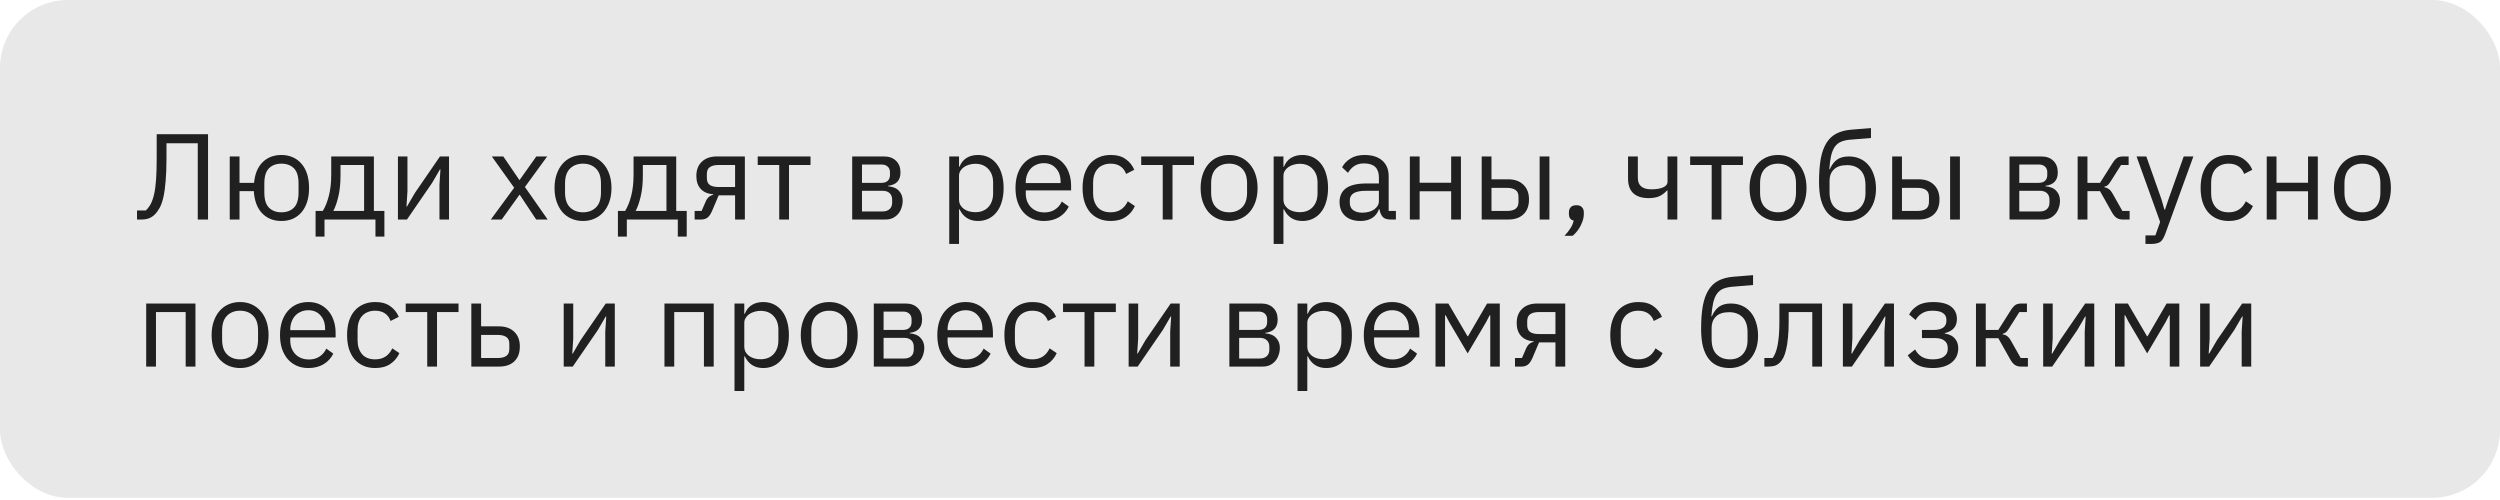 <?xml version="1.0" encoding="UTF-8"?> <svg xmlns="http://www.w3.org/2000/svg" width="255" height="51" viewBox="0 0 255 51" fill="none"> <rect width="255" height="50.778" rx="6.926" fill="#E8E8E8"></rect> <path d="M13.976 21.468H14.874C15.065 21.285 15.231 21.065 15.373 20.807C15.514 20.541 15.63 20.205 15.722 19.797C15.813 19.39 15.88 18.887 15.921 18.289C15.963 17.691 15.983 16.959 15.983 16.095V13.689H21.22V22.391H20.172V14.611H16.981V16.17C16.981 17.067 16.952 17.836 16.893 18.476C16.844 19.108 16.769 19.648 16.669 20.097C16.569 20.537 16.445 20.899 16.295 21.181C16.145 21.456 15.975 21.688 15.784 21.88C15.609 22.054 15.414 22.183 15.198 22.266C14.982 22.349 14.724 22.391 14.425 22.391H13.976V21.468ZM28.707 22.54C27.892 22.54 27.232 22.274 26.725 21.742C26.226 21.21 25.948 20.462 25.89 19.498H24.431V22.391H23.433V15.958H24.431V18.651H25.914C25.997 17.745 26.284 17.047 26.775 16.556C27.273 16.058 27.917 15.808 28.707 15.808C29.131 15.808 29.517 15.887 29.866 16.045C30.215 16.195 30.511 16.415 30.752 16.706C31.001 16.988 31.192 17.337 31.325 17.753C31.458 18.169 31.524 18.642 31.524 19.174C31.524 19.706 31.458 20.18 31.325 20.595C31.192 21.011 31.001 21.364 30.752 21.655C30.511 21.938 30.215 22.158 29.866 22.316C29.517 22.465 29.131 22.54 28.707 22.54ZM28.707 21.655C29.239 21.655 29.663 21.497 29.979 21.181C30.294 20.866 30.452 20.35 30.452 19.636V18.713C30.452 17.998 30.294 17.483 29.979 17.167C29.663 16.851 29.239 16.693 28.707 16.693C28.175 16.693 27.751 16.851 27.435 17.167C27.119 17.483 26.962 17.998 26.962 18.713V19.636C26.962 20.35 27.119 20.866 27.435 21.181C27.751 21.497 28.175 21.655 28.707 21.655ZM32.189 21.518H32.925C33.182 21.102 33.39 20.583 33.548 19.96C33.706 19.336 33.785 18.622 33.785 17.815V15.958H38.136V21.518H39.208V24.136H38.298V22.391H33.099V24.136H32.189V21.518ZM37.138 21.518V16.83H34.732V17.865C34.732 18.721 34.657 19.453 34.508 20.059C34.367 20.658 34.196 21.144 33.997 21.518H37.138ZM40.588 15.958H41.56V19.523L41.46 21.069H41.51L42.308 19.698L44.876 15.958H45.799V22.391H44.826V18.825L44.926 17.279H44.876L44.078 18.651L41.51 22.391H40.588V15.958ZM50.065 22.391L52.446 19.149L50.165 15.958H51.337L52.97 18.351H53.007L54.703 15.958H55.812L53.543 19.074L55.862 22.391H54.69L53.02 19.872H52.982L51.175 22.391H50.065ZM59.467 22.54C59.034 22.54 58.64 22.461 58.282 22.303C57.925 22.145 57.617 21.921 57.36 21.63C57.11 21.331 56.915 20.978 56.774 20.57C56.632 20.155 56.562 19.689 56.562 19.174C56.562 18.667 56.632 18.206 56.774 17.79C56.915 17.375 57.11 17.022 57.36 16.731C57.617 16.431 57.925 16.203 58.282 16.045C58.64 15.887 59.034 15.808 59.467 15.808C59.899 15.808 60.289 15.887 60.639 16.045C60.996 16.203 61.303 16.431 61.561 16.731C61.819 17.022 62.018 17.375 62.159 17.79C62.301 18.206 62.371 18.667 62.371 19.174C62.371 19.689 62.301 20.155 62.159 20.57C62.018 20.978 61.819 21.331 61.561 21.63C61.303 21.921 60.996 22.145 60.639 22.303C60.289 22.461 59.899 22.54 59.467 22.54ZM59.467 21.655C60.007 21.655 60.447 21.489 60.788 21.156C61.129 20.824 61.299 20.317 61.299 19.636V18.713C61.299 18.031 61.129 17.524 60.788 17.192C60.447 16.86 60.007 16.693 59.467 16.693C58.926 16.693 58.486 16.86 58.145 17.192C57.804 17.524 57.634 18.031 57.634 18.713V19.636C57.634 20.317 57.804 20.824 58.145 21.156C58.486 21.489 58.926 21.655 59.467 21.655ZM63.027 21.518H63.763C64.02 21.102 64.228 20.583 64.386 19.96C64.544 19.336 64.623 18.622 64.623 17.815V15.958H68.974V21.518H70.046V24.136H69.136V22.391H63.937V24.136H63.027V21.518ZM67.977 21.518V16.83H65.571V17.865C65.571 18.721 65.496 19.453 65.346 20.059C65.205 20.658 65.034 21.144 64.835 21.518H67.977ZM70.853 21.518H71.563L71.975 20.57C72.066 20.354 72.178 20.192 72.311 20.084C72.444 19.968 72.594 19.897 72.76 19.872V19.823C72.186 19.773 71.754 19.586 71.463 19.261C71.172 18.937 71.027 18.501 71.027 17.952C71.027 17.329 71.214 16.843 71.588 16.494C71.962 16.136 72.477 15.958 73.134 15.958H75.976V22.391H74.979V19.922H73.308L72.635 21.506C72.486 21.855 72.319 22.091 72.137 22.216C71.962 22.332 71.763 22.391 71.538 22.391H70.853V21.518ZM74.979 19.074V16.83H73.284C72.909 16.83 72.619 16.901 72.411 17.042C72.203 17.184 72.099 17.421 72.099 17.753V18.164C72.099 18.497 72.203 18.734 72.411 18.875C72.619 19.008 72.909 19.074 73.284 19.074H74.979ZM79.481 16.83H77.287V15.958H82.673V16.83H80.479V22.391H79.481V16.83ZM86.924 15.958H90.166C90.689 15.958 91.101 16.107 91.4 16.407C91.699 16.697 91.849 17.092 91.849 17.591C91.849 18.397 91.429 18.85 90.59 18.95V19C91.088 19.041 91.458 19.199 91.699 19.473C91.948 19.739 92.073 20.072 92.073 20.471C92.073 20.728 92.032 20.974 91.948 21.206C91.874 21.439 91.761 21.643 91.612 21.817C91.462 21.992 91.279 22.133 91.063 22.241C90.847 22.341 90.602 22.391 90.328 22.391H86.924V15.958ZM90.029 21.568C90.328 21.568 90.565 21.489 90.739 21.331C90.914 21.173 91.001 20.949 91.001 20.658V20.371C91.001 20.08 90.914 19.856 90.739 19.698C90.565 19.54 90.328 19.461 90.029 19.461H87.922V21.568H90.029ZM89.904 18.651C90.178 18.651 90.39 18.584 90.54 18.451C90.698 18.31 90.777 18.11 90.777 17.853V17.578C90.777 17.321 90.698 17.125 90.54 16.992C90.39 16.851 90.178 16.78 89.904 16.78H87.922V18.651H89.904ZM96.822 15.958H97.82V17.005H97.87C98.036 16.598 98.277 16.299 98.593 16.107C98.917 15.908 99.303 15.808 99.752 15.808C100.151 15.808 100.512 15.887 100.837 16.045C101.161 16.203 101.435 16.427 101.659 16.718C101.892 17.009 102.067 17.362 102.183 17.778C102.308 18.194 102.37 18.659 102.37 19.174C102.37 19.689 102.308 20.155 102.183 20.57C102.067 20.986 101.892 21.339 101.659 21.63C101.435 21.921 101.161 22.145 100.837 22.303C100.512 22.461 100.151 22.54 99.752 22.54C98.879 22.54 98.252 22.141 97.87 21.343H97.82V24.884H96.822V15.958ZM99.478 21.643C100.043 21.643 100.488 21.468 100.812 21.119C101.136 20.762 101.298 20.296 101.298 19.723V18.626C101.298 18.052 101.136 17.591 100.812 17.242C100.488 16.884 100.043 16.706 99.478 16.706C99.253 16.706 99.037 16.739 98.829 16.805C98.63 16.864 98.456 16.947 98.306 17.055C98.156 17.163 98.036 17.296 97.944 17.454C97.861 17.603 97.82 17.765 97.82 17.94V20.334C97.82 20.541 97.861 20.728 97.944 20.895C98.036 21.052 98.156 21.19 98.306 21.306C98.456 21.414 98.63 21.497 98.829 21.555C99.037 21.613 99.253 21.643 99.478 21.643ZM106.473 22.54C106.032 22.54 105.633 22.461 105.276 22.303C104.927 22.145 104.623 21.921 104.366 21.63C104.116 21.331 103.921 20.978 103.78 20.57C103.647 20.155 103.58 19.689 103.58 19.174C103.58 18.667 103.647 18.206 103.78 17.79C103.921 17.375 104.116 17.022 104.366 16.731C104.623 16.431 104.927 16.203 105.276 16.045C105.633 15.887 106.032 15.808 106.473 15.808C106.905 15.808 107.291 15.887 107.632 16.045C107.973 16.203 108.264 16.423 108.505 16.706C108.746 16.98 108.929 17.308 109.053 17.691C109.186 18.073 109.253 18.493 109.253 18.95V19.424H104.628V19.723C104.628 19.997 104.669 20.255 104.752 20.496C104.844 20.728 104.968 20.932 105.126 21.107C105.292 21.281 105.492 21.418 105.725 21.518C105.966 21.618 106.236 21.668 106.535 21.668C106.942 21.668 107.295 21.572 107.595 21.381C107.902 21.19 108.139 20.915 108.305 20.558L109.016 21.069C108.808 21.51 108.484 21.867 108.043 22.141C107.603 22.407 107.079 22.54 106.473 22.54ZM106.473 16.643C106.198 16.643 105.949 16.693 105.725 16.793C105.5 16.884 105.305 17.017 105.139 17.192C104.981 17.366 104.856 17.574 104.765 17.815C104.673 18.048 104.628 18.306 104.628 18.588V18.675H108.181V18.538C108.181 17.965 108.023 17.508 107.707 17.167C107.399 16.818 106.988 16.643 106.473 16.643ZM113.29 22.54C112.841 22.54 112.438 22.461 112.081 22.303C111.723 22.145 111.42 21.921 111.17 21.63C110.929 21.339 110.742 20.986 110.609 20.57C110.485 20.155 110.422 19.689 110.422 19.174C110.422 18.659 110.485 18.194 110.609 17.778C110.742 17.362 110.929 17.009 111.17 16.718C111.42 16.427 111.723 16.203 112.081 16.045C112.438 15.887 112.841 15.808 113.29 15.808C113.93 15.808 114.441 15.949 114.823 16.232C115.214 16.506 115.505 16.868 115.696 17.317L114.861 17.741C114.744 17.408 114.553 17.15 114.287 16.968C114.021 16.785 113.689 16.693 113.29 16.693C112.991 16.693 112.729 16.743 112.504 16.843C112.28 16.934 112.093 17.067 111.943 17.242C111.794 17.408 111.682 17.612 111.607 17.853C111.532 18.085 111.495 18.343 111.495 18.626V19.723C111.495 20.288 111.644 20.753 111.943 21.119C112.251 21.476 112.7 21.655 113.29 21.655C114.096 21.655 114.678 21.281 115.035 20.533L115.758 21.019C115.55 21.485 115.239 21.855 114.823 22.129C114.416 22.403 113.905 22.54 113.29 22.54ZM118.599 16.83H116.404V15.958H121.79V16.83H119.596V22.391H118.599V16.83ZM125.368 22.54C124.936 22.54 124.541 22.461 124.184 22.303C123.826 22.145 123.519 21.921 123.261 21.63C123.012 21.331 122.816 20.978 122.675 20.57C122.534 20.155 122.463 19.689 122.463 19.174C122.463 18.667 122.534 18.206 122.675 17.79C122.816 17.375 123.012 17.022 123.261 16.731C123.519 16.431 123.826 16.203 124.184 16.045C124.541 15.887 124.936 15.808 125.368 15.808C125.8 15.808 126.191 15.887 126.54 16.045C126.897 16.203 127.205 16.431 127.462 16.731C127.72 17.022 127.92 17.375 128.061 17.79C128.202 18.206 128.273 18.667 128.273 19.174C128.273 19.689 128.202 20.155 128.061 20.57C127.92 20.978 127.72 21.331 127.462 21.63C127.205 21.921 126.897 22.145 126.54 22.303C126.191 22.461 125.8 22.54 125.368 22.54ZM125.368 21.655C125.908 21.655 126.349 21.489 126.689 21.156C127.03 20.824 127.201 20.317 127.201 19.636V18.713C127.201 18.031 127.03 17.524 126.689 17.192C126.349 16.86 125.908 16.693 125.368 16.693C124.828 16.693 124.387 16.86 124.046 17.192C123.706 17.524 123.535 18.031 123.535 18.713V19.636C123.535 20.317 123.706 20.824 124.046 21.156C124.387 21.489 124.828 21.655 125.368 21.655ZM129.913 15.958H130.91V17.005H130.96C131.126 16.598 131.367 16.299 131.683 16.107C132.007 15.908 132.394 15.808 132.843 15.808C133.242 15.808 133.603 15.887 133.927 16.045C134.251 16.203 134.526 16.427 134.75 16.718C134.983 17.009 135.157 17.362 135.274 17.778C135.398 18.194 135.461 18.659 135.461 19.174C135.461 19.689 135.398 20.155 135.274 20.57C135.157 20.986 134.983 21.339 134.75 21.63C134.526 21.921 134.251 22.145 133.927 22.303C133.603 22.461 133.242 22.54 132.843 22.54C131.97 22.54 131.343 22.141 130.96 21.343H130.91V24.884H129.913V15.958ZM132.568 21.643C133.134 21.643 133.578 21.468 133.902 21.119C134.227 20.762 134.389 20.296 134.389 19.723V18.626C134.389 18.052 134.227 17.591 133.902 17.242C133.578 16.884 133.134 16.706 132.568 16.706C132.344 16.706 132.128 16.739 131.92 16.805C131.721 16.864 131.546 16.947 131.397 17.055C131.247 17.163 131.126 17.296 131.035 17.454C130.952 17.603 130.91 17.765 130.91 17.94V20.334C130.91 20.541 130.952 20.728 131.035 20.895C131.126 21.052 131.247 21.19 131.397 21.306C131.546 21.414 131.721 21.497 131.92 21.555C132.128 21.613 132.344 21.643 132.568 21.643ZM141.82 22.391C141.446 22.391 141.176 22.291 141.009 22.091C140.852 21.892 140.752 21.643 140.71 21.343H140.648C140.507 21.742 140.274 22.042 139.95 22.241C139.626 22.441 139.239 22.54 138.79 22.54C138.109 22.54 137.577 22.366 137.195 22.017C136.821 21.668 136.634 21.194 136.634 20.595C136.634 19.989 136.854 19.523 137.294 19.199C137.743 18.875 138.437 18.713 139.376 18.713H140.648V18.077C140.648 17.62 140.523 17.271 140.274 17.03C140.025 16.789 139.642 16.668 139.127 16.668C138.736 16.668 138.408 16.756 138.142 16.93C137.884 17.105 137.668 17.337 137.494 17.628L136.895 17.067C137.07 16.718 137.348 16.423 137.731 16.182C138.113 15.933 138.595 15.808 139.177 15.808C139.958 15.808 140.565 15.999 140.997 16.382C141.429 16.764 141.645 17.296 141.645 17.977V21.518H142.381V22.391H141.82ZM138.952 21.692C139.202 21.692 139.43 21.663 139.638 21.605C139.846 21.547 140.025 21.464 140.174 21.356C140.324 21.248 140.44 21.123 140.523 20.982C140.606 20.841 140.648 20.687 140.648 20.521V19.461H139.326C138.753 19.461 138.333 19.544 138.067 19.71C137.81 19.877 137.681 20.117 137.681 20.433V20.695C137.681 21.011 137.793 21.256 138.017 21.431C138.25 21.605 138.562 21.692 138.952 21.692ZM143.804 15.958H144.802V18.638H148.018V15.958H149.015V22.391H148.018V19.511H144.802V22.391H143.804V15.958ZM151.133 15.958H152.131V18.289H153.839C154.487 18.289 155.002 18.472 155.385 18.838C155.767 19.203 155.958 19.706 155.958 20.346C155.958 20.994 155.771 21.497 155.397 21.855C155.023 22.212 154.508 22.391 153.851 22.391H151.133V15.958ZM153.702 21.518C154.076 21.518 154.366 21.447 154.574 21.306C154.782 21.165 154.886 20.928 154.886 20.595V20.072C154.886 19.739 154.782 19.507 154.574 19.374C154.366 19.232 154.076 19.162 153.702 19.162H152.131V21.518H153.702ZM157.043 15.958H158.04V22.391H157.043V15.958ZM160.791 20.932C161.057 20.932 161.248 21.003 161.364 21.144C161.489 21.277 161.551 21.451 161.551 21.668V21.842C161.551 22.183 161.451 22.557 161.252 22.964C161.052 23.38 160.774 23.741 160.417 24.049H159.581C159.831 23.783 160.03 23.529 160.18 23.288C160.338 23.055 160.45 22.794 160.516 22.503C160.35 22.461 160.225 22.382 160.142 22.266C160.068 22.15 160.03 22.008 160.03 21.842V21.668C160.03 21.451 160.088 21.277 160.205 21.144C160.329 21.003 160.525 20.932 160.791 20.932ZM170.088 19.436H170.026C169.826 19.66 169.581 19.847 169.29 19.997C169 20.138 168.617 20.209 168.143 20.209C167.487 20.209 166.976 20.047 166.61 19.723C166.244 19.39 166.061 18.892 166.061 18.227V15.958H167.059V18.139C167.059 18.921 167.52 19.311 168.443 19.311C168.916 19.311 169.307 19.249 169.615 19.124C169.93 18.991 170.088 18.792 170.088 18.526V15.958H171.086V22.391H170.088V19.436ZM174.59 16.83L172.396 16.83V15.958L177.781 15.958V16.83H175.587V22.391H174.59V16.83ZM181.359 22.54C180.927 22.54 180.532 22.461 180.175 22.303C179.817 22.145 179.51 21.921 179.252 21.63C179.003 21.331 178.808 20.978 178.666 20.57C178.525 20.155 178.454 19.689 178.454 19.174C178.454 18.667 178.525 18.206 178.666 17.79C178.808 17.375 179.003 17.022 179.252 16.731C179.51 16.431 179.817 16.203 180.175 16.045C180.532 15.887 180.927 15.808 181.359 15.808C181.791 15.808 182.182 15.887 182.531 16.045C182.888 16.203 183.196 16.431 183.454 16.731C183.711 17.022 183.911 17.375 184.052 17.79C184.193 18.206 184.264 18.667 184.264 19.174C184.264 19.689 184.193 20.155 184.052 20.57C183.911 20.978 183.711 21.331 183.454 21.63C183.196 21.921 182.888 22.145 182.531 22.303C182.182 22.461 181.791 22.54 181.359 22.54ZM181.359 21.655C181.899 21.655 182.34 21.489 182.681 21.156C183.021 20.824 183.192 20.317 183.192 19.636V18.713C183.192 18.031 183.021 17.524 182.681 17.192C182.34 16.86 181.899 16.693 181.359 16.693C180.819 16.693 180.378 16.86 180.038 17.192C179.697 17.524 179.527 18.031 179.527 18.713V19.636C179.527 20.317 179.697 20.824 180.038 21.156C180.378 21.489 180.819 21.655 181.359 21.655ZM188.446 22.54C187.997 22.54 187.594 22.465 187.237 22.316C186.879 22.166 186.576 21.933 186.327 21.618C186.077 21.302 185.882 20.895 185.741 20.396C185.608 19.889 185.541 19.278 185.541 18.563C185.541 17.641 185.599 16.851 185.716 16.195C185.84 15.538 186.036 14.998 186.302 14.574C186.568 14.15 186.904 13.834 187.312 13.626C187.727 13.41 188.23 13.277 188.82 13.227L190.84 13.065V14.075L188.695 14.25C188.33 14.283 188.022 14.354 187.773 14.462C187.523 14.57 187.316 14.74 187.149 14.973C186.992 15.197 186.867 15.496 186.775 15.87C186.692 16.244 186.63 16.71 186.588 17.267H186.638C186.829 16.826 187.075 16.498 187.374 16.282C187.681 16.066 188.084 15.958 188.583 15.958C188.99 15.958 189.364 16.032 189.705 16.182C190.046 16.332 190.337 16.548 190.578 16.83C190.819 17.105 191.006 17.45 191.139 17.865C191.28 18.272 191.351 18.738 191.351 19.261C191.351 19.752 191.28 20.197 191.139 20.595C190.998 20.994 190.798 21.339 190.54 21.63C190.283 21.921 189.975 22.145 189.618 22.303C189.269 22.461 188.878 22.54 188.446 22.54ZM188.496 21.655C188.754 21.655 188.99 21.613 189.206 21.53C189.423 21.447 189.61 21.323 189.767 21.156C189.925 20.99 190.05 20.787 190.142 20.546C190.233 20.305 190.279 20.022 190.279 19.698V18.912C190.279 18.214 190.108 17.695 189.767 17.354C189.427 17.013 188.97 16.843 188.396 16.843C187.798 16.843 187.349 16.992 187.05 17.292C186.759 17.583 186.613 17.965 186.613 18.439V19.586C186.613 20.284 186.784 20.803 187.125 21.144C187.465 21.485 187.922 21.655 188.496 21.655ZM193.002 15.958H193.999V18.289H195.707C196.356 18.289 196.871 18.472 197.253 18.838C197.636 19.203 197.827 19.706 197.827 20.346C197.827 20.994 197.64 21.497 197.266 21.855C196.892 22.212 196.376 22.391 195.72 22.391H193.002V15.958ZM195.57 21.518C195.944 21.518 196.235 21.447 196.443 21.306C196.651 21.165 196.755 20.928 196.755 20.595V20.072C196.755 19.739 196.651 19.507 196.443 19.374C196.235 19.232 195.944 19.162 195.57 19.162H193.999V21.518H195.57ZM198.911 15.958H199.909V22.391H198.911V15.958ZM204.97 15.958H208.211C208.735 15.958 209.146 16.107 209.445 16.407C209.745 16.697 209.894 17.092 209.894 17.591C209.894 18.397 209.474 18.85 208.635 18.95V19C209.134 19.041 209.504 19.199 209.745 19.473C209.994 19.739 210.119 20.072 210.119 20.471C210.119 20.728 210.077 20.974 209.994 21.206C209.919 21.439 209.807 21.643 209.657 21.817C209.508 21.992 209.325 22.133 209.109 22.241C208.893 22.341 208.647 22.391 208.373 22.391L204.97 22.391V15.958ZM208.074 21.568C208.373 21.568 208.61 21.489 208.785 21.331C208.959 21.173 209.046 20.949 209.046 20.658V20.371C209.046 20.08 208.959 19.856 208.785 19.698C208.61 19.54 208.373 19.461 208.074 19.461H205.967V21.568H208.074ZM207.949 18.651C208.224 18.651 208.436 18.584 208.585 18.451C208.743 18.31 208.822 18.11 208.822 17.853V17.578C208.822 17.321 208.743 17.125 208.585 16.992C208.436 16.851 208.224 16.78 207.949 16.78H205.967V18.651H207.949ZM211.921 15.958H212.919V18.651H214.203L215.45 16.681C215.541 16.531 215.628 16.411 215.711 16.319C215.795 16.22 215.878 16.145 215.961 16.095C216.044 16.045 216.131 16.012 216.223 15.995C216.314 15.97 216.418 15.958 216.534 15.958H217.12V16.83H216.347L215.337 18.426C215.271 18.534 215.213 18.622 215.163 18.688C215.113 18.755 215.063 18.813 215.013 18.863C214.963 18.904 214.909 18.942 214.851 18.975C214.793 19 214.722 19.025 214.639 19.049V19.099C214.814 19.124 214.963 19.183 215.088 19.274C215.221 19.357 215.358 19.523 215.499 19.773L216.484 21.518H217.22V22.391H216.497C216.281 22.391 216.081 22.337 215.898 22.229C215.724 22.112 215.553 21.904 215.387 21.605L214.203 19.498H212.919V22.391H211.921V15.958ZM222.74 15.958H223.725L220.845 23.887C220.77 24.078 220.696 24.236 220.621 24.36C220.546 24.493 220.455 24.597 220.347 24.672C220.239 24.747 220.101 24.801 219.935 24.834C219.777 24.867 219.582 24.884 219.349 24.884H218.838V24.011H219.848L220.334 22.64L217.928 15.958H218.925L220.471 20.334L220.77 21.381H220.833L221.182 20.334L222.74 15.958ZM227.33 22.54C226.881 22.54 226.478 22.461 226.121 22.303C225.763 22.145 225.46 21.921 225.21 21.63C224.969 21.339 224.782 20.986 224.649 20.57C224.525 20.155 224.462 19.689 224.462 19.174C224.462 18.659 224.525 18.194 224.649 17.778C224.782 17.362 224.969 17.009 225.21 16.718C225.46 16.427 225.763 16.203 226.121 16.045C226.478 15.887 226.881 15.808 227.33 15.808C227.97 15.808 228.481 15.949 228.863 16.232C229.254 16.506 229.545 16.868 229.736 17.317L228.901 17.741C228.784 17.408 228.593 17.15 228.327 16.968C228.061 16.785 227.729 16.693 227.33 16.693C227.031 16.693 226.769 16.743 226.544 16.843C226.32 16.934 226.133 17.067 225.983 17.242C225.834 17.408 225.722 17.612 225.647 17.853C225.572 18.085 225.535 18.343 225.535 18.626V19.723C225.535 20.288 225.684 20.753 225.983 21.119C226.291 21.476 226.74 21.655 227.33 21.655C228.136 21.655 228.718 21.281 229.075 20.533L229.798 21.019C229.59 21.485 229.279 21.855 228.863 22.129C228.456 22.403 227.945 22.54 227.33 22.54ZM231.206 15.958H232.203V18.638H235.42V15.958H236.417V22.391H235.42V19.511H232.203V22.391H231.206V15.958ZM240.966 22.54C240.534 22.54 240.139 22.461 239.782 22.303C239.425 22.145 239.117 21.921 238.859 21.63C238.61 21.331 238.415 20.978 238.273 20.57C238.132 20.155 238.062 19.689 238.062 19.174C238.062 18.667 238.132 18.206 238.273 17.79C238.415 17.375 238.61 17.022 238.859 16.731C239.117 16.431 239.425 16.203 239.782 16.045C240.139 15.887 240.534 15.808 240.966 15.808C241.398 15.808 241.789 15.887 242.138 16.045C242.496 16.203 242.803 16.431 243.061 16.731C243.318 17.022 243.518 17.375 243.659 17.79C243.8 18.206 243.871 18.667 243.871 19.174C243.871 19.689 243.8 20.155 243.659 20.57C243.518 20.978 243.318 21.331 243.061 21.63C242.803 21.921 242.496 22.145 242.138 22.303C241.789 22.461 241.398 22.54 240.966 22.54ZM240.966 21.655C241.507 21.655 241.947 21.489 242.288 21.156C242.629 20.824 242.799 20.317 242.799 19.636V18.713C242.799 18.031 242.629 17.524 242.288 17.192C241.947 16.86 241.507 16.693 240.966 16.693C240.426 16.693 239.986 16.86 239.645 17.192C239.304 17.524 239.134 18.031 239.134 18.713V19.636C239.134 20.317 239.304 20.824 239.645 21.156C239.986 21.489 240.426 21.655 240.966 21.655ZM14.911 30.958H19.935V37.391H18.938V31.83H15.909V37.391H14.911V30.958ZM24.489 37.54C24.057 37.54 23.662 37.461 23.304 37.303C22.947 37.145 22.64 36.921 22.382 36.63C22.133 36.331 21.937 35.978 21.796 35.571C21.655 35.155 21.584 34.69 21.584 34.174C21.584 33.667 21.655 33.206 21.796 32.79C21.937 32.375 22.133 32.022 22.382 31.731C22.64 31.431 22.947 31.203 23.304 31.045C23.662 30.887 24.057 30.808 24.489 30.808C24.921 30.808 25.312 30.887 25.661 31.045C26.018 31.203 26.326 31.431 26.583 31.731C26.841 32.022 27.04 32.375 27.182 32.79C27.323 33.206 27.394 33.667 27.394 34.174C27.394 34.69 27.323 35.155 27.182 35.571C27.04 35.978 26.841 36.331 26.583 36.63C26.326 36.921 26.018 37.145 25.661 37.303C25.312 37.461 24.921 37.54 24.489 37.54ZM24.489 36.655C25.029 36.655 25.47 36.489 25.81 36.156C26.151 35.824 26.321 35.317 26.321 34.636V33.713C26.321 33.031 26.151 32.524 25.81 32.192C25.47 31.86 25.029 31.693 24.489 31.693C23.949 31.693 23.508 31.86 23.167 32.192C22.827 32.524 22.656 33.031 22.656 33.713V34.636C22.656 35.317 22.827 35.824 23.167 36.156C23.508 36.489 23.949 36.655 24.489 36.655ZM31.452 37.54C31.012 37.54 30.613 37.461 30.256 37.303C29.907 37.145 29.603 36.921 29.346 36.63C29.096 36.331 28.901 35.978 28.76 35.571C28.627 35.155 28.56 34.69 28.56 34.174C28.56 33.667 28.627 33.206 28.76 32.79C28.901 32.375 29.096 32.022 29.346 31.731C29.603 31.431 29.907 31.203 30.256 31.045C30.613 30.887 31.012 30.808 31.452 30.808C31.885 30.808 32.271 30.887 32.612 31.045C32.953 31.203 33.243 31.423 33.484 31.706C33.725 31.98 33.908 32.308 34.033 32.691C34.166 33.073 34.233 33.493 34.233 33.95V34.423H29.607V34.723C29.607 34.997 29.649 35.255 29.732 35.496C29.823 35.728 29.948 35.932 30.106 36.106C30.272 36.281 30.472 36.418 30.704 36.518C30.945 36.618 31.215 36.667 31.515 36.667C31.922 36.667 32.275 36.572 32.574 36.381C32.882 36.19 33.119 35.915 33.285 35.558L33.996 36.069C33.788 36.51 33.464 36.867 33.023 37.141C32.583 37.407 32.059 37.54 31.452 37.54ZM31.452 31.643C31.178 31.643 30.929 31.693 30.704 31.793C30.48 31.884 30.285 32.017 30.119 32.192C29.96 32.367 29.836 32.574 29.744 32.815C29.653 33.048 29.607 33.306 29.607 33.588V33.675H33.16V33.538C33.16 32.965 33.002 32.508 32.687 32.167C32.379 31.818 31.968 31.643 31.452 31.643ZM38.27 37.54C37.821 37.54 37.418 37.461 37.06 37.303C36.703 37.145 36.4 36.921 36.15 36.63C35.909 36.339 35.722 35.986 35.589 35.571C35.465 35.155 35.402 34.69 35.402 34.174C35.402 33.659 35.465 33.194 35.589 32.778C35.722 32.362 35.909 32.009 36.15 31.718C36.4 31.427 36.703 31.203 37.06 31.045C37.418 30.887 37.821 30.808 38.27 30.808C38.91 30.808 39.421 30.949 39.803 31.232C40.194 31.506 40.485 31.868 40.676 32.317L39.84 32.74C39.724 32.408 39.533 32.15 39.267 31.968C39.001 31.785 38.669 31.693 38.27 31.693C37.97 31.693 37.709 31.743 37.484 31.843C37.26 31.934 37.073 32.067 36.923 32.242C36.774 32.408 36.661 32.612 36.587 32.853C36.512 33.085 36.474 33.343 36.474 33.626V34.723C36.474 35.288 36.624 35.753 36.923 36.119C37.231 36.476 37.679 36.655 38.27 36.655C39.076 36.655 39.658 36.281 40.015 35.533L40.738 36.019C40.53 36.485 40.219 36.855 39.803 37.129C39.396 37.403 38.885 37.54 38.27 37.54ZM43.578 31.83H41.384V30.958H46.77V31.83H44.576V37.391H43.578V31.83ZM48.075 30.958H49.072V33.289H50.905C51.553 33.289 52.069 33.472 52.451 33.838C52.833 34.203 53.024 34.706 53.024 35.346C53.024 35.994 52.837 36.497 52.463 36.855C52.089 37.212 51.574 37.391 50.917 37.391H48.075V30.958ZM50.768 36.518C51.142 36.518 51.433 36.447 51.641 36.306C51.848 36.165 51.952 35.928 51.952 35.595V35.072C51.952 34.739 51.848 34.507 51.641 34.374C51.433 34.232 51.142 34.162 50.768 34.162H49.072V36.518H50.768ZM57.498 30.958H58.471V34.523L58.371 36.069H58.421L59.219 34.698L61.787 30.958H62.709V37.391H61.737V33.825L61.837 32.279H61.787L60.989 33.651L58.421 37.391H57.498V30.958ZM67.774 30.958H72.798V37.391H71.8V31.83H68.771V37.391H67.774V30.958ZM74.92 30.958H75.917V32.005H75.967C76.133 31.598 76.375 31.299 76.69 31.107C77.014 30.908 77.401 30.808 77.85 30.808C78.249 30.808 78.61 30.887 78.934 31.045C79.259 31.203 79.533 31.427 79.757 31.718C79.99 32.009 80.165 32.362 80.281 32.778C80.406 33.194 80.468 33.659 80.468 34.174C80.468 34.69 80.406 35.155 80.281 35.571C80.165 35.986 79.99 36.339 79.757 36.63C79.533 36.921 79.259 37.145 78.934 37.303C78.61 37.461 78.249 37.54 77.85 37.54C76.977 37.54 76.35 37.141 75.967 36.343H75.917V39.884H74.92V30.958ZM77.576 36.643C78.141 36.643 78.585 36.468 78.909 36.119C79.234 35.762 79.396 35.296 79.396 34.723V33.626C79.396 33.052 79.234 32.591 78.909 32.242C78.585 31.884 78.141 31.706 77.576 31.706C77.351 31.706 77.135 31.739 76.927 31.805C76.728 31.864 76.553 31.947 76.404 32.055C76.254 32.163 76.133 32.296 76.042 32.454C75.959 32.603 75.917 32.765 75.917 32.94V35.334C75.917 35.541 75.959 35.728 76.042 35.895C76.133 36.053 76.254 36.19 76.404 36.306C76.553 36.414 76.728 36.497 76.927 36.555C77.135 36.614 77.351 36.643 77.576 36.643ZM84.583 37.54C84.151 37.54 83.756 37.461 83.398 37.303C83.041 37.145 82.734 36.921 82.476 36.63C82.227 36.331 82.031 35.978 81.89 35.571C81.749 35.155 81.678 34.69 81.678 34.174C81.678 33.667 81.749 33.206 81.89 32.79C82.031 32.375 82.227 32.022 82.476 31.731C82.734 31.431 83.041 31.203 83.398 31.045C83.756 30.887 84.151 30.808 84.583 30.808C85.015 30.808 85.406 30.887 85.755 31.045C86.112 31.203 86.42 31.431 86.677 31.731C86.935 32.022 87.134 32.375 87.276 32.79C87.417 33.206 87.488 33.667 87.488 34.174C87.488 34.69 87.417 35.155 87.276 35.571C87.134 35.978 86.935 36.331 86.677 36.63C86.42 36.921 86.112 37.145 85.755 37.303C85.406 37.461 85.015 37.54 84.583 37.54ZM84.583 36.655C85.123 36.655 85.564 36.489 85.904 36.156C86.245 35.824 86.415 35.317 86.415 34.636V33.713C86.415 33.031 86.245 32.524 85.904 32.192C85.564 31.86 85.123 31.693 84.583 31.693C84.043 31.693 83.602 31.86 83.261 32.192C82.921 32.524 82.75 33.031 82.75 33.713V34.636C82.75 35.317 82.921 35.824 83.261 36.156C83.602 36.489 84.043 36.655 84.583 36.655ZM89.128 30.958H92.369C92.893 30.958 93.304 31.107 93.603 31.407C93.903 31.697 94.052 32.092 94.052 32.591C94.052 33.397 93.633 33.85 92.793 33.95V34C93.292 34.041 93.662 34.199 93.903 34.473C94.152 34.739 94.277 35.072 94.277 35.471C94.277 35.728 94.235 35.974 94.152 36.206C94.077 36.439 93.965 36.643 93.816 36.817C93.666 36.992 93.483 37.133 93.267 37.241C93.051 37.341 92.806 37.391 92.531 37.391H89.128V30.958ZM92.232 36.568C92.531 36.568 92.768 36.489 92.943 36.331C93.117 36.173 93.205 35.949 93.205 35.658V35.371C93.205 35.08 93.117 34.856 92.943 34.698C92.768 34.54 92.531 34.461 92.232 34.461H90.125V36.568H92.232ZM92.108 33.651C92.382 33.651 92.594 33.584 92.743 33.451C92.901 33.31 92.98 33.11 92.98 32.853V32.578C92.98 32.321 92.901 32.126 92.743 31.992C92.594 31.851 92.382 31.78 92.108 31.78H90.125V33.651H92.108ZM98.498 37.54C98.058 37.54 97.659 37.461 97.301 37.303C96.952 37.145 96.649 36.921 96.391 36.63C96.142 36.331 95.947 35.978 95.805 35.571C95.672 35.155 95.606 34.69 95.606 34.174C95.606 33.667 95.672 33.206 95.805 32.79C95.947 32.375 96.142 32.022 96.391 31.731C96.649 31.431 96.952 31.203 97.301 31.045C97.659 30.887 98.058 30.808 98.498 30.808C98.93 30.808 99.317 30.887 99.658 31.045C99.998 31.203 100.289 31.423 100.53 31.706C100.771 31.98 100.954 32.308 101.079 32.691C101.212 33.073 101.278 33.493 101.278 33.95V34.423H96.653V34.723C96.653 34.997 96.695 35.255 96.778 35.496C96.869 35.728 96.994 35.932 97.152 36.106C97.318 36.281 97.517 36.418 97.75 36.518C97.991 36.618 98.261 36.667 98.561 36.667C98.968 36.667 99.321 36.572 99.62 36.381C99.928 36.19 100.165 35.915 100.331 35.558L101.041 36.069C100.834 36.51 100.51 36.867 100.069 37.141C99.629 37.407 99.105 37.54 98.498 37.54ZM98.498 31.643C98.224 31.643 97.975 31.693 97.75 31.793C97.526 31.884 97.331 32.017 97.164 32.192C97.006 32.367 96.882 32.574 96.79 32.815C96.699 33.048 96.653 33.306 96.653 33.588V33.675H100.206V33.538C100.206 32.965 100.048 32.508 99.732 32.167C99.425 31.818 99.013 31.643 98.498 31.643ZM105.315 37.54C104.867 37.54 104.464 37.461 104.106 37.303C103.749 37.145 103.445 36.921 103.196 36.63C102.955 36.339 102.768 35.986 102.635 35.571C102.51 35.155 102.448 34.69 102.448 34.174C102.448 33.659 102.51 33.194 102.635 32.778C102.768 32.362 102.955 32.009 103.196 31.718C103.445 31.427 103.749 31.203 104.106 31.045C104.464 30.887 104.867 30.808 105.315 30.808C105.955 30.808 106.467 30.949 106.849 31.232C107.239 31.506 107.53 31.868 107.722 32.317L106.886 32.74C106.77 32.408 106.579 32.15 106.313 31.968C106.047 31.785 105.714 31.693 105.315 31.693C105.016 31.693 104.754 31.743 104.53 31.843C104.306 31.934 104.119 32.067 103.969 32.242C103.819 32.408 103.707 32.612 103.632 32.853C103.558 33.085 103.52 33.343 103.52 33.626V34.723C103.52 35.288 103.67 35.753 103.969 36.119C104.277 36.476 104.725 36.655 105.315 36.655C106.122 36.655 106.703 36.281 107.061 35.533L107.784 36.019C107.576 36.485 107.264 36.855 106.849 37.129C106.442 37.403 105.93 37.54 105.315 37.54ZM110.624 31.83H108.43V30.958H113.816V31.83H111.622V37.391H110.624V31.83ZM115.121 30.958H116.093V34.523L115.993 36.069H116.043L116.841 34.698L119.409 30.958H120.332V37.391H119.36V33.825L119.459 32.279H119.409L118.612 33.651L116.043 37.391H115.121V30.958ZM125.396 30.958H128.638C129.161 30.958 129.573 31.107 129.872 31.407C130.171 31.697 130.321 32.092 130.321 32.591C130.321 33.397 129.901 33.85 129.061 33.95V34C129.56 34.041 129.93 34.199 130.171 34.473C130.42 34.739 130.545 35.072 130.545 35.471C130.545 35.728 130.503 35.974 130.42 36.206C130.346 36.439 130.233 36.643 130.084 36.817C129.934 36.992 129.751 37.133 129.535 37.241C129.319 37.341 129.074 37.391 128.8 37.391H125.396V30.958ZM128.5 36.568C128.8 36.568 129.037 36.489 129.211 36.331C129.386 36.173 129.473 35.949 129.473 35.658V35.371C129.473 35.08 129.386 34.856 129.211 34.698C129.037 34.54 128.8 34.461 128.5 34.461H126.394V36.568H128.5ZM128.376 33.651C128.65 33.651 128.862 33.584 129.012 33.451C129.17 33.31 129.248 33.11 129.248 32.853V32.578C129.248 32.321 129.17 32.126 129.012 31.992C128.862 31.851 128.65 31.78 128.376 31.78H126.394V33.651H128.376ZM132.348 30.958H133.345V32.005H133.395C133.561 31.598 133.802 31.299 134.118 31.107C134.442 30.908 134.829 30.808 135.278 30.808C135.677 30.808 136.038 30.887 136.362 31.045C136.686 31.203 136.961 31.427 137.185 31.718C137.418 32.009 137.592 32.362 137.709 32.778C137.833 33.194 137.896 33.659 137.896 34.174C137.896 34.69 137.833 35.155 137.709 35.571C137.592 35.986 137.418 36.339 137.185 36.63C136.961 36.921 136.686 37.145 136.362 37.303C136.038 37.461 135.677 37.54 135.278 37.54C134.405 37.54 133.777 37.141 133.395 36.343H133.345V39.884H132.348V30.958ZM135.003 36.643C135.569 36.643 136.013 36.468 136.337 36.119C136.661 35.762 136.824 35.296 136.824 34.723V33.626C136.824 33.052 136.661 32.591 136.337 32.242C136.013 31.884 135.569 31.706 135.003 31.706C134.779 31.706 134.563 31.739 134.355 31.805C134.156 31.864 133.981 31.947 133.831 32.055C133.682 32.163 133.561 32.296 133.47 32.454C133.387 32.603 133.345 32.765 133.345 32.94V35.334C133.345 35.541 133.387 35.728 133.47 35.895C133.561 36.053 133.682 36.19 133.831 36.306C133.981 36.414 134.156 36.497 134.355 36.555C134.563 36.614 134.779 36.643 135.003 36.643ZM141.998 37.54C141.558 37.54 141.159 37.461 140.801 37.303C140.452 37.145 140.149 36.921 139.891 36.63C139.642 36.331 139.447 35.978 139.305 35.571C139.172 35.155 139.106 34.69 139.106 34.174C139.106 33.667 139.172 33.206 139.305 32.79C139.447 32.375 139.642 32.022 139.891 31.731C140.149 31.431 140.452 31.203 140.801 31.045C141.159 30.887 141.558 30.808 141.998 30.808C142.43 30.808 142.817 30.887 143.158 31.045C143.498 31.203 143.789 31.423 144.03 31.706C144.271 31.98 144.454 32.308 144.579 32.691C144.712 33.073 144.778 33.493 144.778 33.95V34.423H140.153V34.723C140.153 34.997 140.195 35.255 140.278 35.496C140.369 35.728 140.494 35.932 140.652 36.106C140.818 36.281 141.018 36.418 141.25 36.518C141.491 36.618 141.761 36.667 142.061 36.667C142.468 36.667 142.821 36.572 143.12 36.381C143.428 36.19 143.665 35.915 143.831 35.558L144.541 36.069C144.334 36.51 144.01 36.867 143.569 37.141C143.129 37.407 142.605 37.54 141.998 37.54ZM141.998 31.643C141.724 31.643 141.475 31.693 141.25 31.793C141.026 31.884 140.831 32.017 140.664 32.192C140.506 32.367 140.382 32.574 140.29 32.815C140.199 33.048 140.153 33.306 140.153 33.588V33.675H143.706V33.538C143.706 32.965 143.548 32.508 143.232 32.167C142.925 31.818 142.514 31.643 141.998 31.643ZM146.422 30.958H147.731L149.688 34.299H149.738L151.683 30.958H152.979V37.391H152.007V32.155H151.945L151.583 32.853L149.701 36.044L147.818 32.853L147.457 32.155H147.394V37.391H146.422V30.958ZM154.529 36.518H155.239L155.651 35.571C155.742 35.354 155.855 35.192 155.988 35.084C156.12 34.968 156.27 34.897 156.436 34.872V34.822C155.863 34.773 155.431 34.586 155.14 34.261C154.849 33.937 154.703 33.501 154.703 32.952C154.703 32.329 154.89 31.843 155.264 31.494C155.638 31.136 156.154 30.958 156.81 30.958H159.653V37.391H158.655V34.922H156.985L156.312 36.505C156.162 36.855 155.996 37.091 155.813 37.216C155.638 37.332 155.439 37.391 155.215 37.391H154.529V36.518ZM158.655 34.074V31.83H156.96C156.586 31.83 156.295 31.901 156.087 32.042C155.879 32.184 155.776 32.42 155.776 32.753V33.164C155.776 33.497 155.879 33.734 156.087 33.875C156.295 34.008 156.586 34.074 156.96 34.074H158.655ZM167.114 37.54C166.665 37.54 166.262 37.461 165.905 37.303C165.547 37.145 165.244 36.921 164.995 36.63C164.754 36.339 164.567 35.986 164.434 35.571C164.309 35.155 164.247 34.69 164.247 34.174C164.247 33.659 164.309 33.194 164.434 32.778C164.567 32.362 164.754 32.009 164.995 31.718C165.244 31.427 165.547 31.203 165.905 31.045C166.262 30.887 166.665 30.808 167.114 30.808C167.754 30.808 168.265 30.949 168.647 31.232C169.038 31.506 169.329 31.868 169.52 32.317L168.685 32.74C168.568 32.408 168.377 32.15 168.111 31.968C167.845 31.785 167.513 31.693 167.114 31.693C166.815 31.693 166.553 31.743 166.329 31.843C166.104 31.934 165.917 32.067 165.768 32.242C165.618 32.408 165.506 32.612 165.431 32.853C165.356 33.085 165.319 33.343 165.319 33.626V34.723C165.319 35.288 165.468 35.753 165.768 36.119C166.075 36.476 166.524 36.655 167.114 36.655C167.92 36.655 168.502 36.281 168.859 35.533L169.582 36.019C169.375 36.485 169.063 36.855 168.647 37.129C168.24 37.403 167.729 37.54 167.114 37.54ZM176.417 37.54C175.969 37.54 175.566 37.465 175.208 37.316C174.851 37.166 174.547 36.934 174.298 36.618C174.049 36.302 173.853 35.895 173.712 35.396C173.579 34.889 173.513 34.278 173.513 33.563C173.513 32.641 173.571 31.851 173.687 31.195C173.812 30.538 174.007 29.998 174.273 29.574C174.539 29.15 174.876 28.834 175.283 28.626C175.699 28.41 176.201 28.277 176.791 28.227L178.811 28.065V29.075L176.667 29.25C176.301 29.283 175.994 29.354 175.744 29.462C175.495 29.57 175.287 29.74 175.121 29.973C174.963 30.197 174.838 30.497 174.747 30.87C174.664 31.244 174.601 31.71 174.56 32.267H174.61C174.801 31.826 175.046 31.498 175.345 31.282C175.653 31.066 176.056 30.958 176.555 30.958C176.962 30.958 177.336 31.032 177.677 31.182C178.017 31.332 178.308 31.548 178.549 31.83C178.79 32.105 178.977 32.45 179.11 32.865C179.252 33.272 179.322 33.738 179.322 34.261C179.322 34.752 179.252 35.197 179.11 35.595C178.969 35.994 178.77 36.339 178.512 36.63C178.254 36.921 177.947 37.145 177.589 37.303C177.24 37.461 176.85 37.54 176.417 37.54ZM176.467 36.655C176.725 36.655 176.962 36.614 177.178 36.53C177.394 36.447 177.581 36.323 177.739 36.156C177.897 35.99 178.022 35.787 178.113 35.545C178.204 35.304 178.25 35.022 178.25 34.698V33.912C178.25 33.214 178.08 32.695 177.739 32.354C177.398 32.013 176.941 31.843 176.368 31.843C175.769 31.843 175.32 31.992 175.021 32.292C174.73 32.583 174.585 32.965 174.585 33.439V34.586C174.585 35.284 174.755 35.803 175.096 36.144C175.437 36.485 175.894 36.655 176.467 36.655ZM179.965 36.518H180.813C180.921 36.368 181.016 36.19 181.099 35.982C181.182 35.774 181.253 35.525 181.311 35.234C181.369 34.943 181.415 34.598 181.448 34.199C181.482 33.8 181.498 33.331 181.498 32.79V30.958H185.849V37.391H184.852V31.83H182.446V32.815C182.446 33.439 182.421 33.983 182.371 34.448C182.329 34.914 182.267 35.313 182.184 35.645C182.109 35.978 182.018 36.252 181.91 36.468C181.802 36.676 181.685 36.842 181.561 36.967C181.403 37.125 181.228 37.237 181.037 37.303C180.846 37.361 180.617 37.391 180.351 37.391H179.965V36.518ZM187.974 30.958H188.946V34.523L188.847 36.069H188.896L189.694 34.698L192.263 30.958H193.185V37.391H192.213V33.825L192.312 32.279H192.263L191.465 33.651L188.896 37.391H187.974V30.958ZM197.123 37.54C196.467 37.54 195.943 37.428 195.552 37.204C195.162 36.979 194.842 36.659 194.592 36.244L195.34 35.645C195.507 35.961 195.735 36.21 196.026 36.393C196.325 36.568 196.691 36.655 197.123 36.655C197.647 36.655 198.033 36.559 198.283 36.368C198.54 36.177 198.669 35.932 198.669 35.633V35.483C198.669 35.159 198.557 34.914 198.333 34.748C198.116 34.573 197.809 34.486 197.41 34.486H196.039V33.651H197.285C197.684 33.651 197.992 33.572 198.208 33.414C198.424 33.256 198.532 33.031 198.532 32.74V32.591C198.532 32.317 198.42 32.1 198.195 31.943C197.979 31.776 197.614 31.693 197.098 31.693C196.674 31.693 196.325 31.78 196.051 31.955C195.777 32.121 195.557 32.35 195.39 32.641L194.73 32.08C194.929 31.706 195.22 31.402 195.602 31.17C195.993 30.929 196.508 30.808 197.148 30.808C197.988 30.808 198.607 30.962 199.006 31.269C199.405 31.577 199.604 32.001 199.604 32.541C199.604 32.94 199.496 33.256 199.28 33.489C199.072 33.721 198.769 33.883 198.37 33.975V34.025C198.827 34.091 199.168 34.257 199.392 34.523C199.625 34.781 199.741 35.113 199.741 35.521C199.741 36.144 199.504 36.639 199.031 37.004C198.565 37.361 197.929 37.54 197.123 37.54ZM201.549 30.958H202.546V33.651H203.83L205.077 31.681C205.168 31.531 205.255 31.411 205.339 31.319C205.422 31.22 205.505 31.145 205.588 31.095C205.671 31.045 205.758 31.012 205.85 30.995C205.941 30.97 206.045 30.958 206.161 30.958H206.747V31.83H205.974L204.965 33.426C204.898 33.534 204.84 33.621 204.79 33.688C204.74 33.755 204.69 33.813 204.64 33.862C204.591 33.904 204.537 33.941 204.478 33.975C204.42 34 204.35 34.025 204.266 34.05V34.099C204.441 34.124 204.591 34.182 204.715 34.274C204.848 34.357 204.985 34.523 205.127 34.773L206.112 36.518H206.847V37.391H206.124C205.908 37.391 205.708 37.337 205.526 37.229C205.351 37.112 205.181 36.904 205.014 36.605L203.83 34.498H202.546V37.391H201.549V30.958ZM208.403 30.958H209.375V34.523L209.276 36.069H209.326L210.123 34.698L212.692 30.958H213.614V37.391H212.642V33.825L212.741 32.279H212.692L211.894 33.651L209.326 37.391H208.403V30.958ZM215.732 30.958H217.041L218.998 34.299H219.048L220.993 30.958H222.29V37.391H221.317V32.155H221.255L220.893 32.853L219.011 36.044L217.128 32.853L216.767 32.155H216.705V37.391H215.732V30.958ZM224.413 30.958H225.385V34.523L225.285 36.069H225.335L226.133 34.698L228.701 30.958H229.624V37.391H228.651V33.825L228.751 32.279H228.701L227.903 33.651L225.335 37.391H224.413V30.958Z" fill="#202020"></path> </svg> 